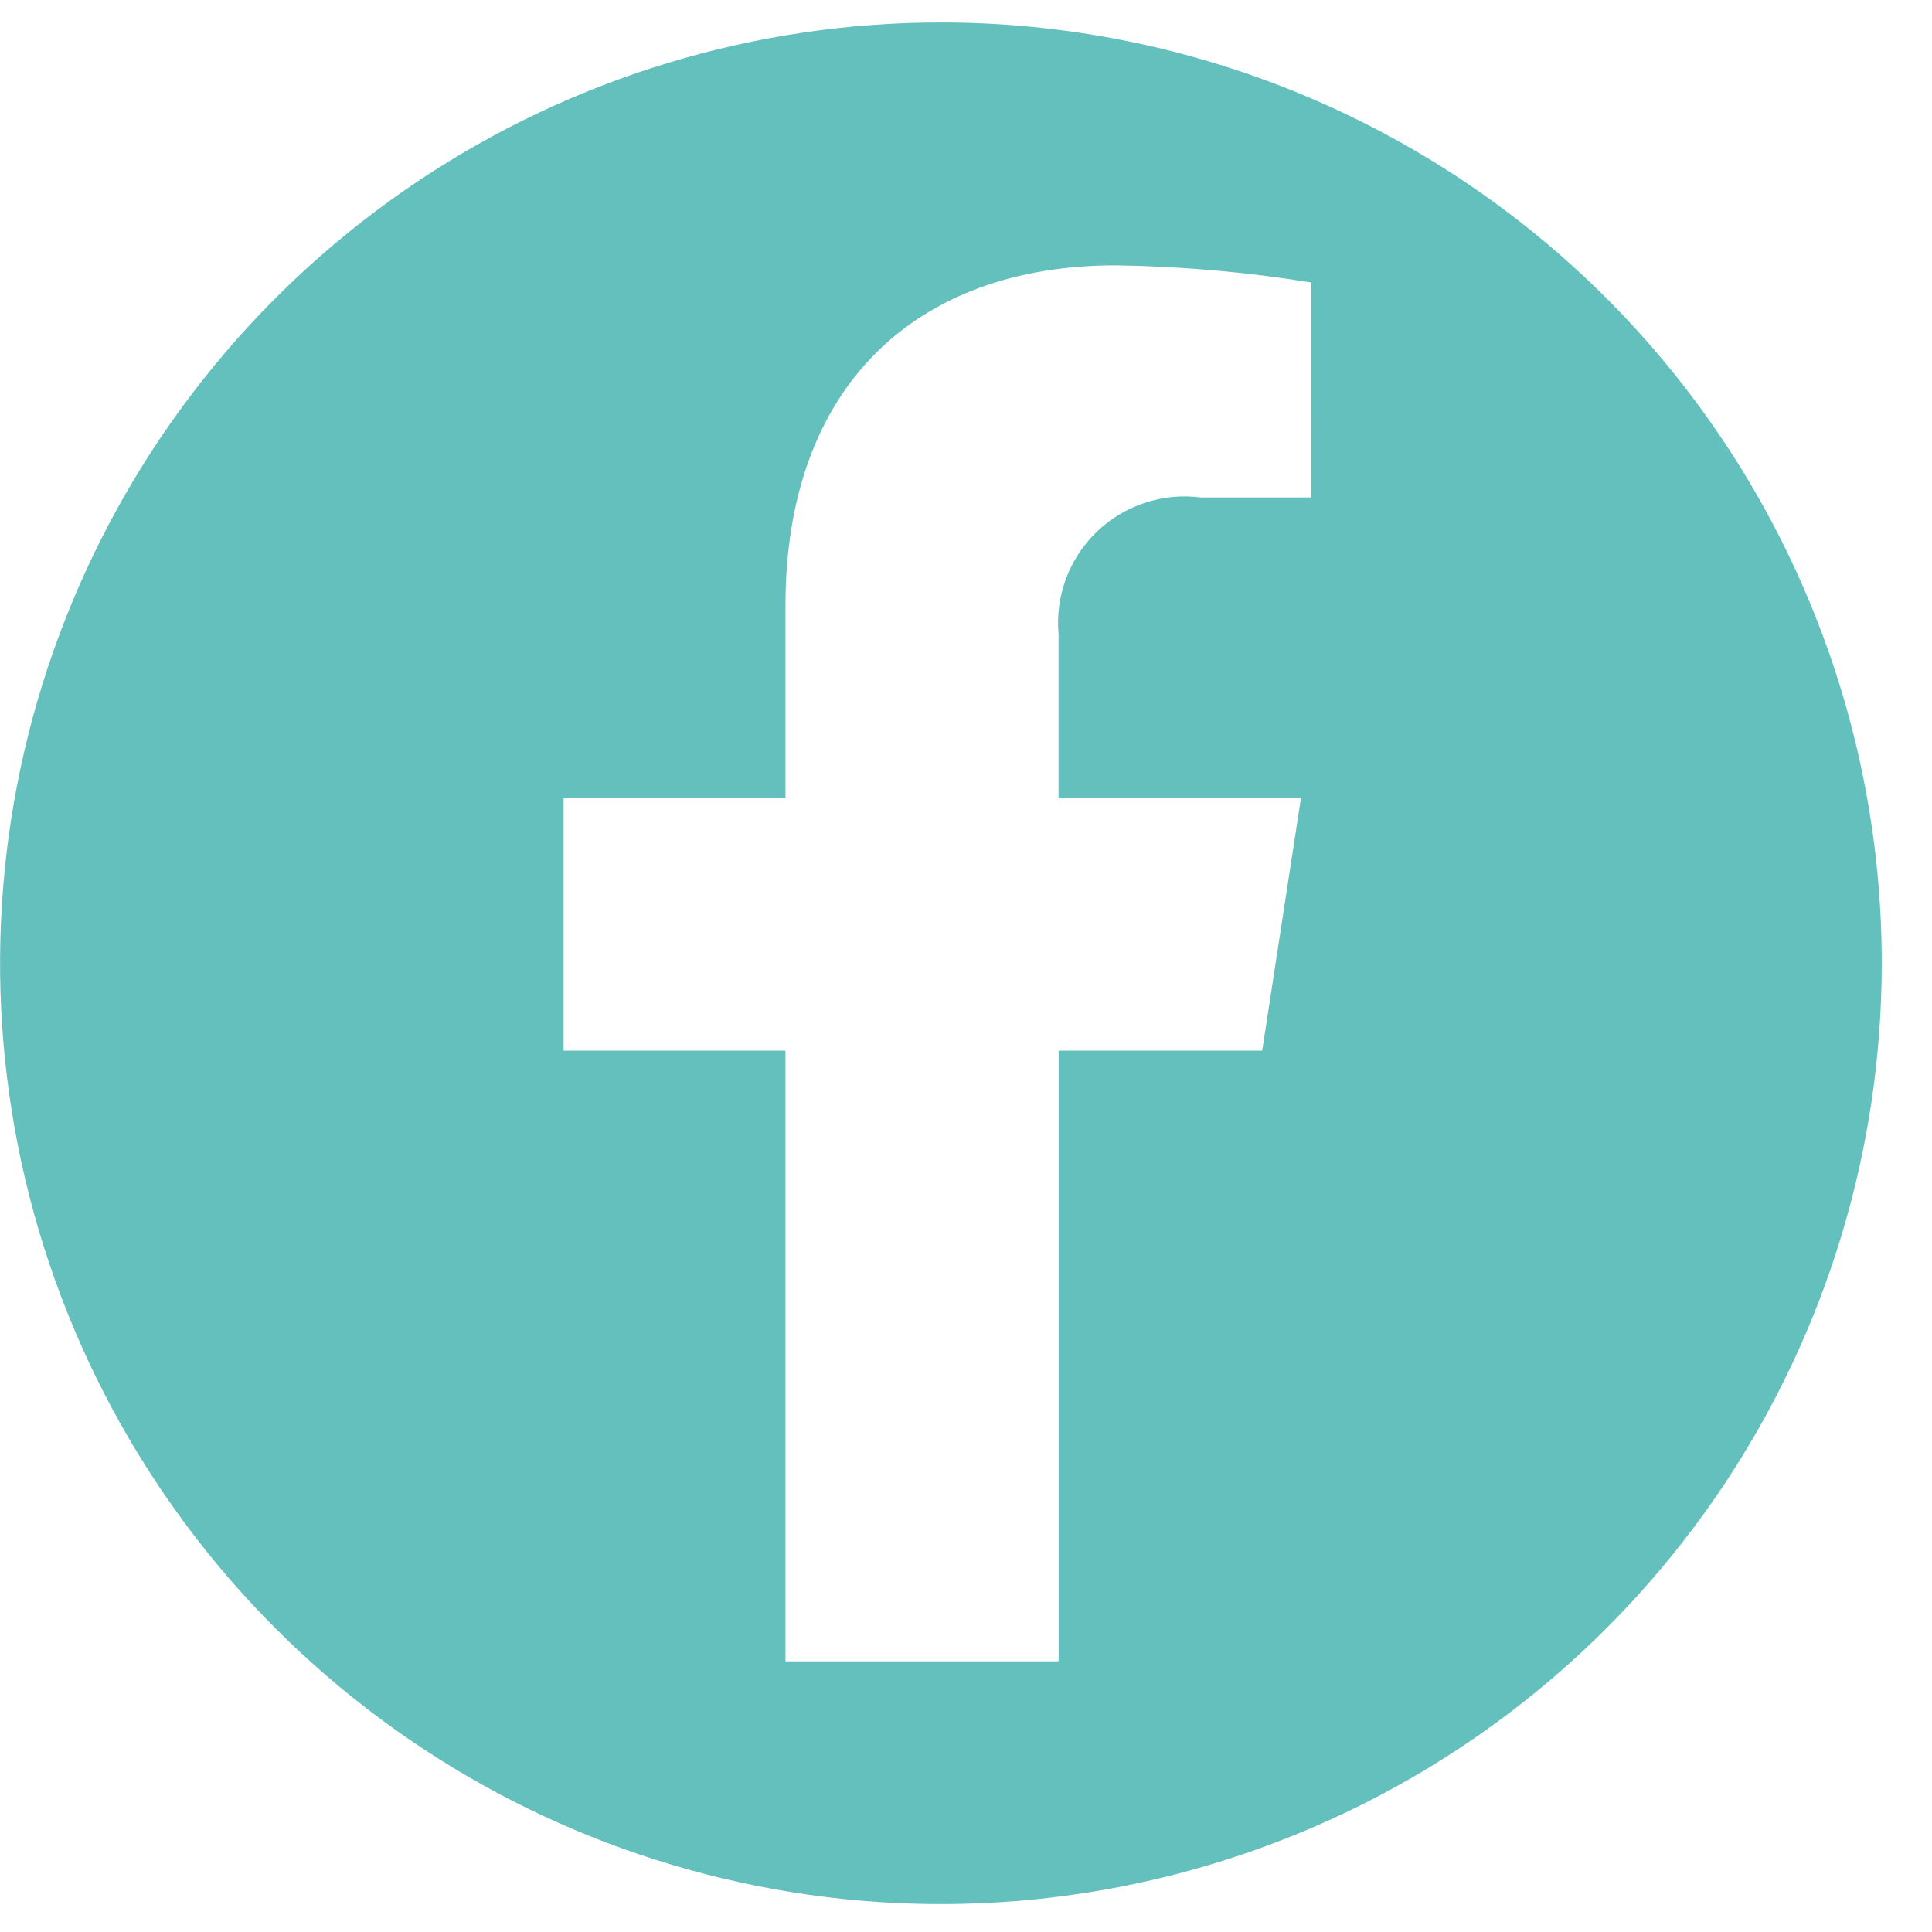 <svg width="32" height="32" viewBox="0 0 32 32" fill="none" xmlns="http://www.w3.org/2000/svg">
<path d="M15.584 0.372C12.502 0.372 9.49 1.286 6.927 2.998C4.364 4.71 2.367 7.144 1.188 9.992C0.008 12.839 -0.301 15.972 0.301 18.995C0.902 22.018 2.386 24.794 4.565 26.973C6.744 29.152 9.521 30.637 12.544 31.238C15.566 31.84 18.7 31.53 21.547 30.351C24.395 29.172 26.828 27.175 28.541 24.613C30.253 22.05 31.167 19.038 31.168 15.956C31.168 11.823 29.526 7.859 26.604 4.936C23.681 2.014 19.718 0.372 15.584 0.372ZM21.719 8.24H19.892C19.581 8.199 19.265 8.229 18.967 8.327C18.668 8.424 18.396 8.587 18.169 8.805C17.943 9.022 17.768 9.286 17.658 9.58C17.548 9.874 17.505 10.19 17.533 10.503V13.218H21.548L20.906 17.402H17.534V27.517H13.01V17.402H9.335V13.218H13.01V10.028C13.01 6.401 15.17 4.395 18.478 4.395C19.563 4.41 20.646 4.505 21.718 4.679L21.719 8.24Z" fill="#63C0BD"/>
</svg>

